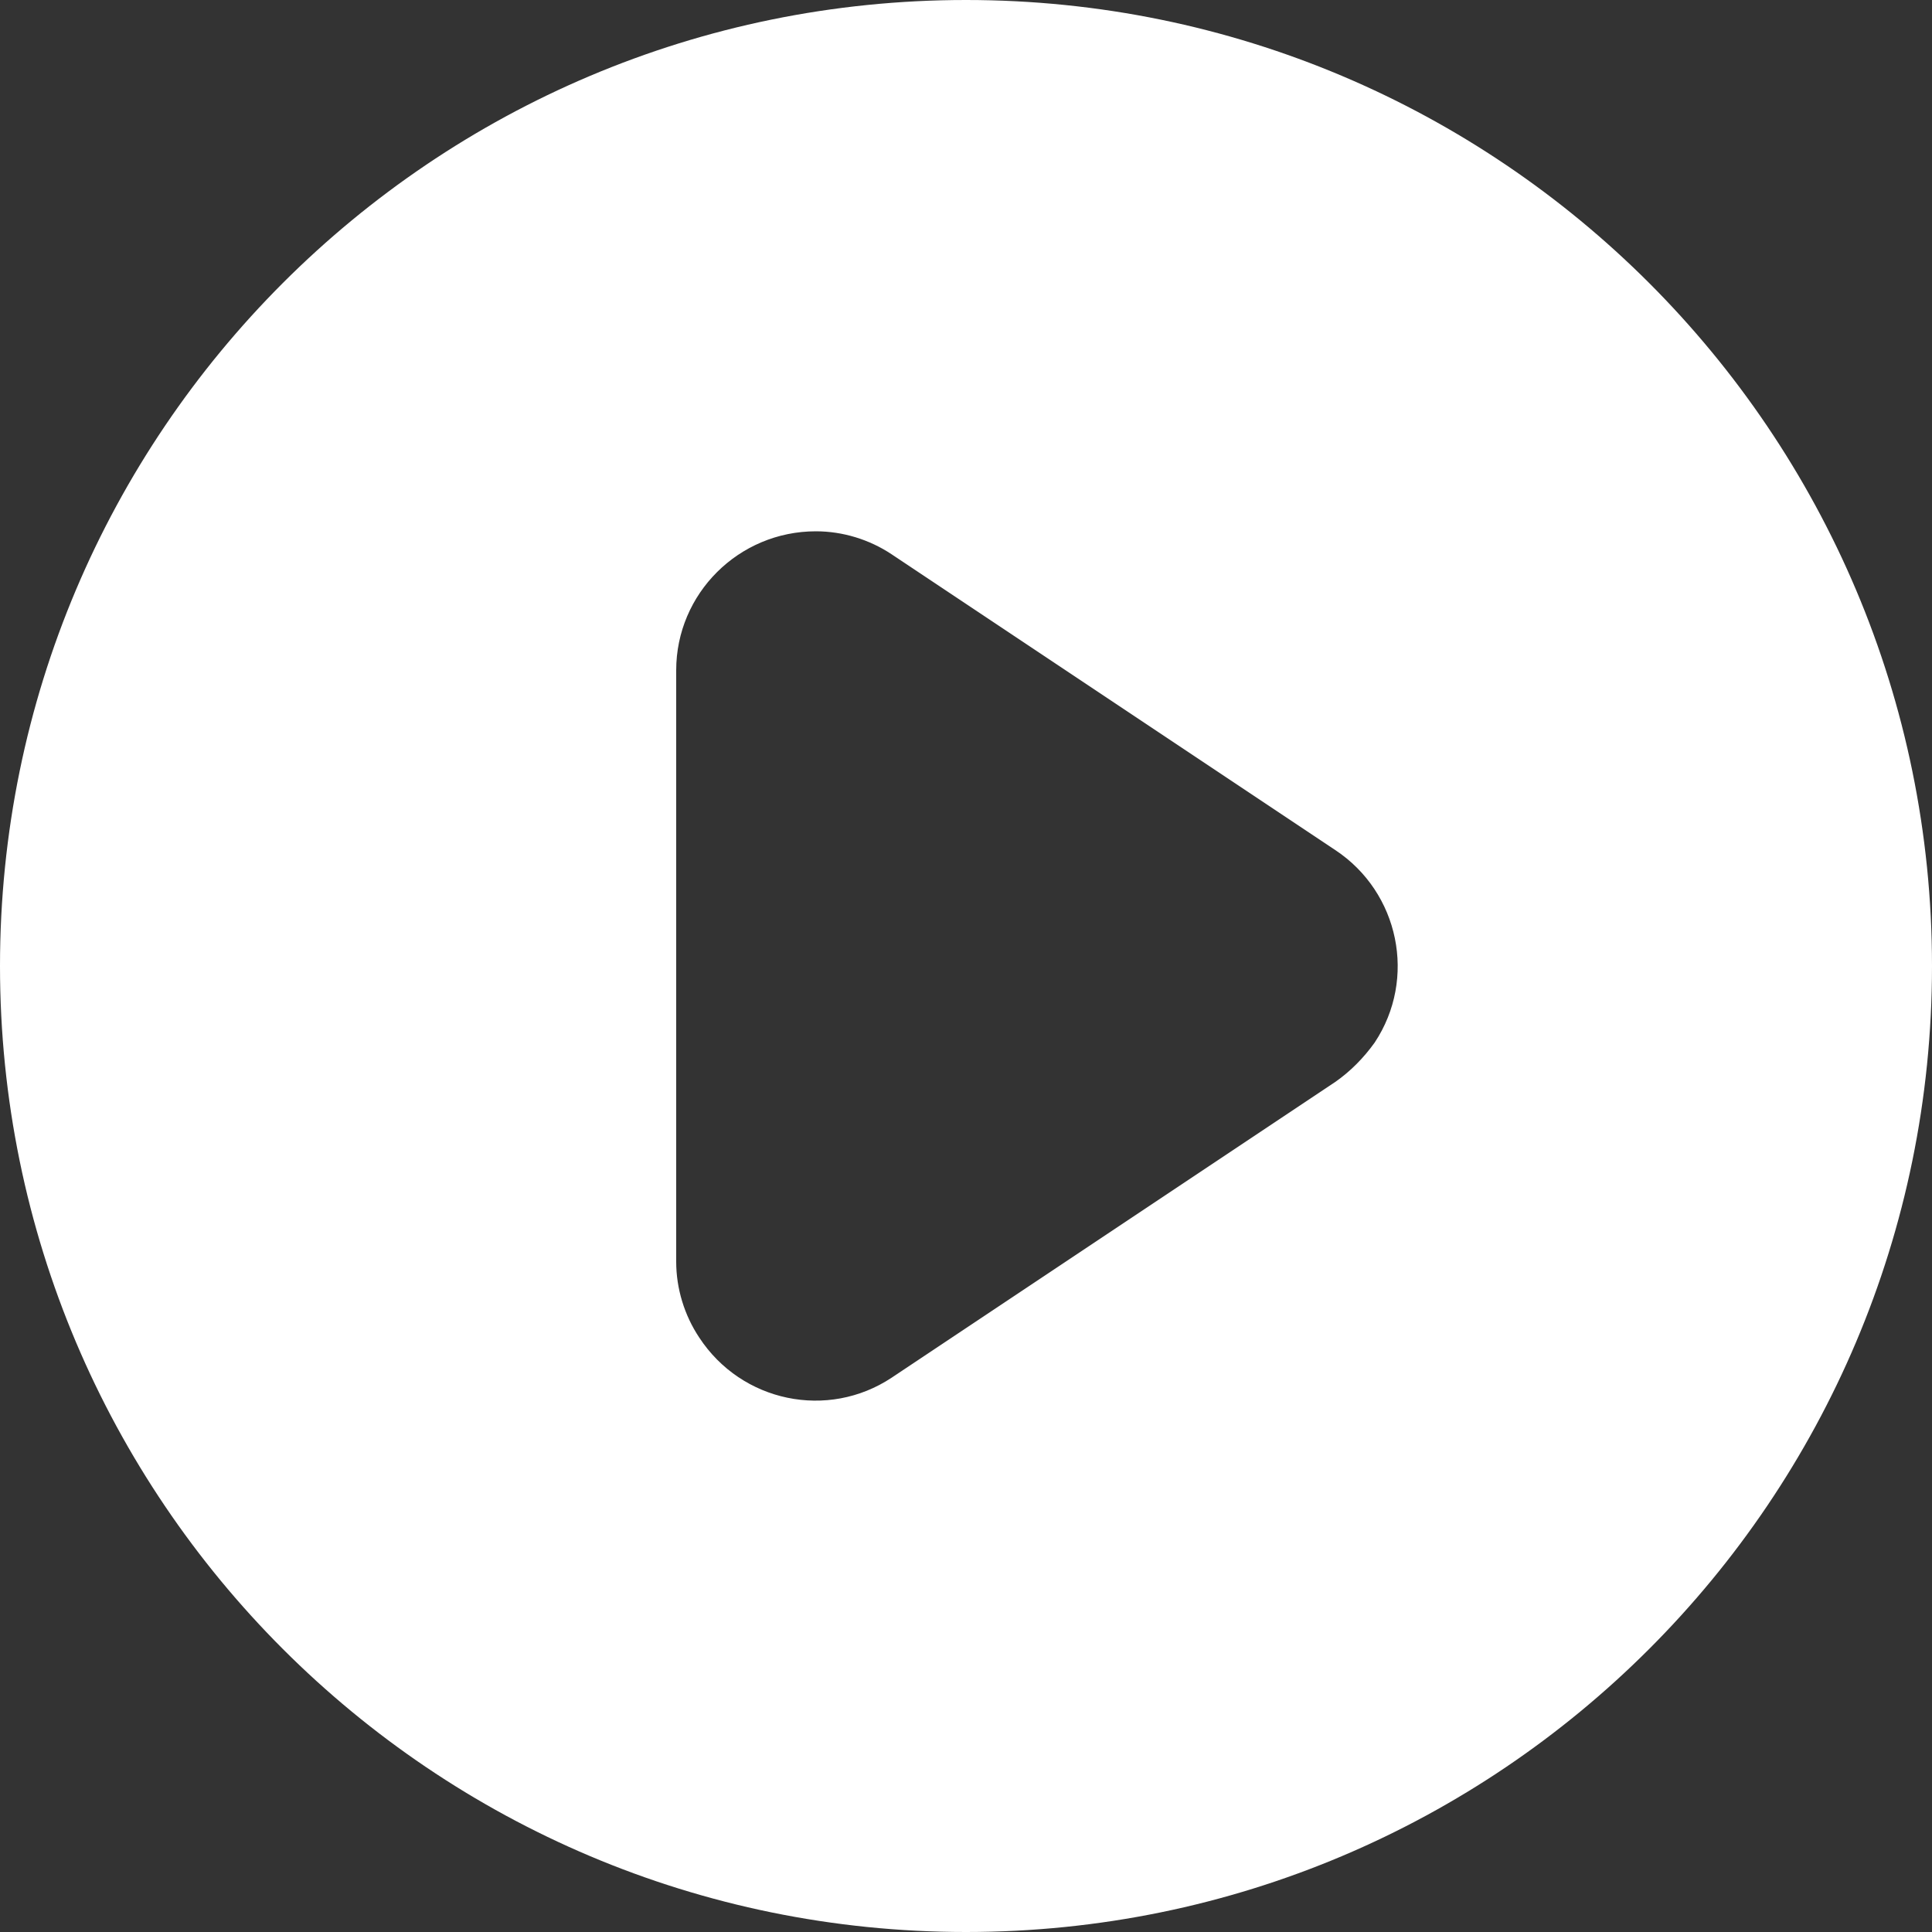 <?xml version="1.0" encoding="utf-8"?>
<!-- Generator: Adobe Illustrator 26.3.1, SVG Export Plug-In . SVG Version: 6.00 Build 0)  -->
<svg version="1.1" id="Layer_1" xmlns="http://www.w3.org/2000/svg" xmlns:xlink="http://www.w3.org/1999/xlink" x="0px" y="0px"
	 viewBox="0 0 260 260" style="enable-background:new 0 0 260 260;" xml:space="preserve">
<rect x="0" y="0" width="260" height="260" fill="#333333" stroke="none"/>
<style type="text/css">
	.st0{fill:#FFFFFF;}
</style>
<g>
	<g>
		<path class="st0" d="M130,0C58.2,0,0,58.2,0,130s58.2,130,130,130s130-58.2,130-130S201.8,0,130,0z M179.7,145.6L120,185.4
			c-8.6,5.7-20.2,3.3-25.9-5.4c-2-3-3.1-6.6-3.1-10.2V90.2c0-10.3,8.4-18.7,18.8-18.7c3.6,0,7.2,1.1,10.2,3.1l59.7,39.8
			c8.6,5.7,11,17.3,5.3,25.9C183.5,142.4,181.7,144.2,179.7,145.6z"/>
	</g>
</g>
</svg>
